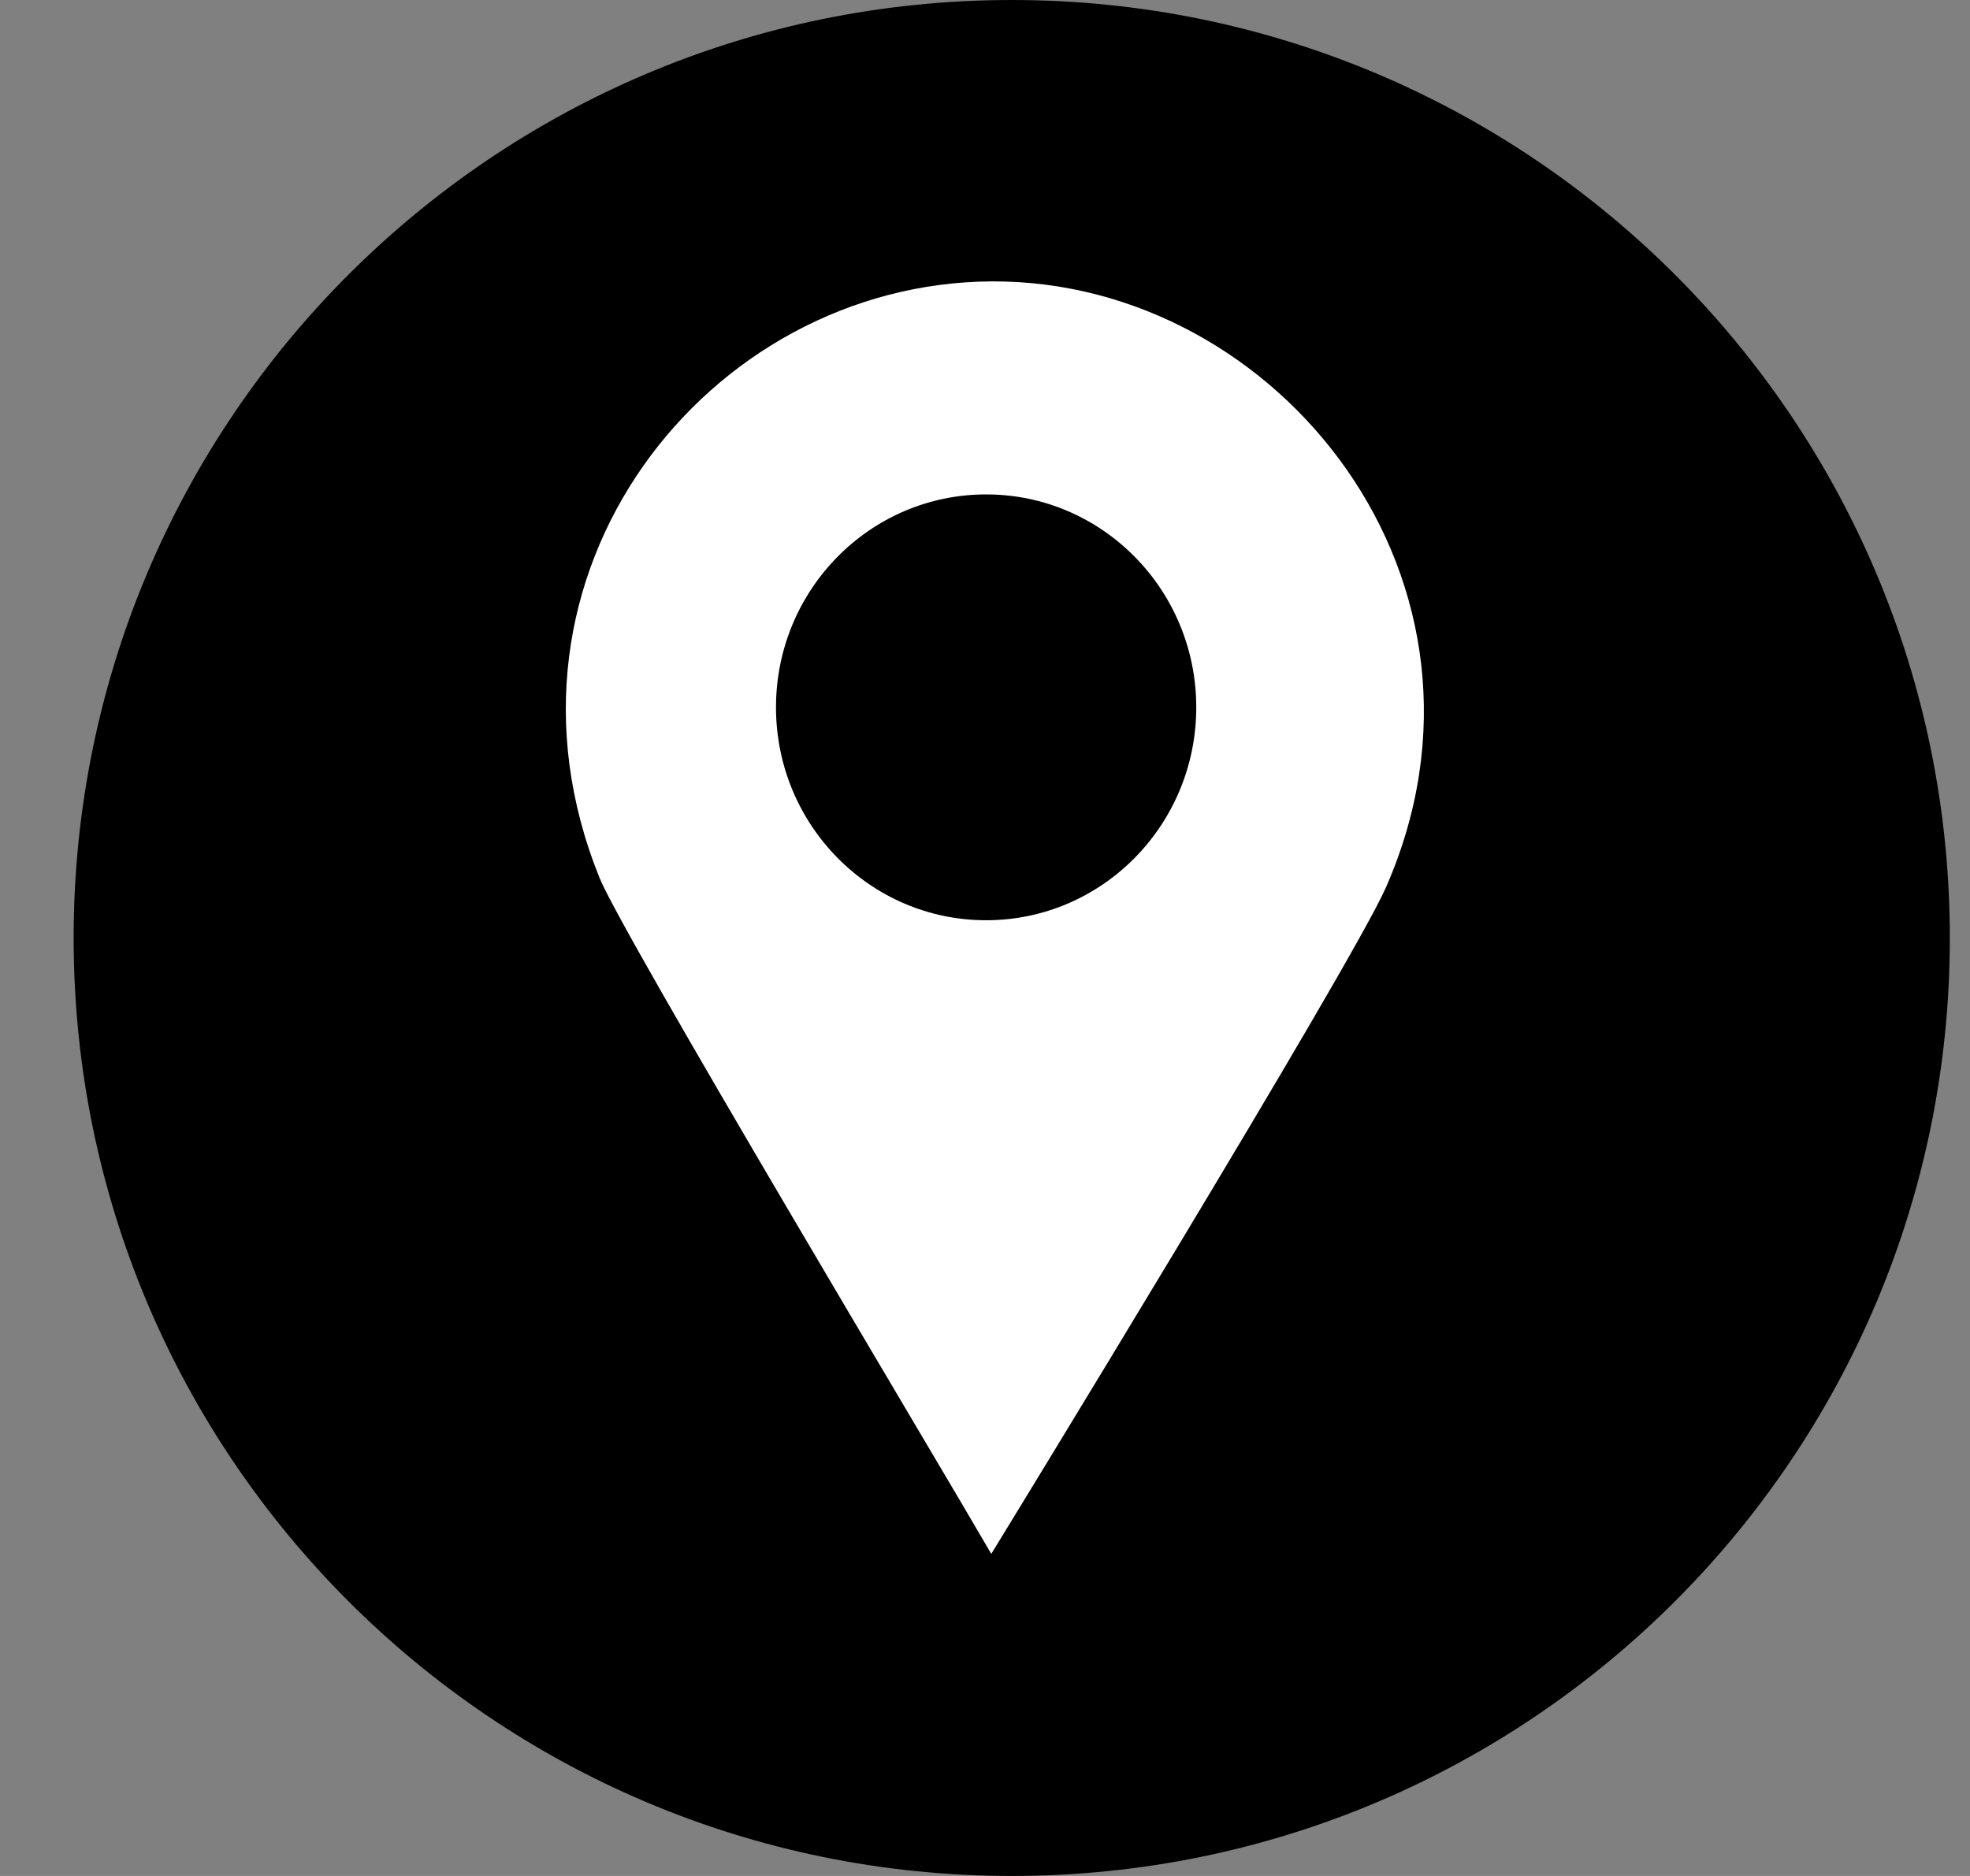 <svg width="21" height="20" viewBox="0 0 21 20" fill="none" xmlns="http://www.w3.org/2000/svg">
<rect x="0" y="0" width="21" height="20" fill="#808080" stroke="none"/>
<path d="M10.785 20C5.262 20 0.785 15.523 0.785 10C0.785 4.477 5.262 0 10.785 0C16.308 0 20.785 4.477 20.785 10C20.785 15.523 16.308 20 10.785 20Z" fill="black"/>
<path fill-rule="evenodd" clip-rule="evenodd" d="M10.567 16.566C10.613 16.492 14.405 10.298 14.773 9.463C16.2 6.216 13.637 2.986 10.574 3C7.542 3.014 5.083 6.121 6.391 9.359C6.635 9.965 10.011 15.605 10.567 16.566Z" fill="white"/>
<ellipse cx="10.512" cy="7.541" rx="2.24" ry="2.27" fill="black"/>
</svg>
